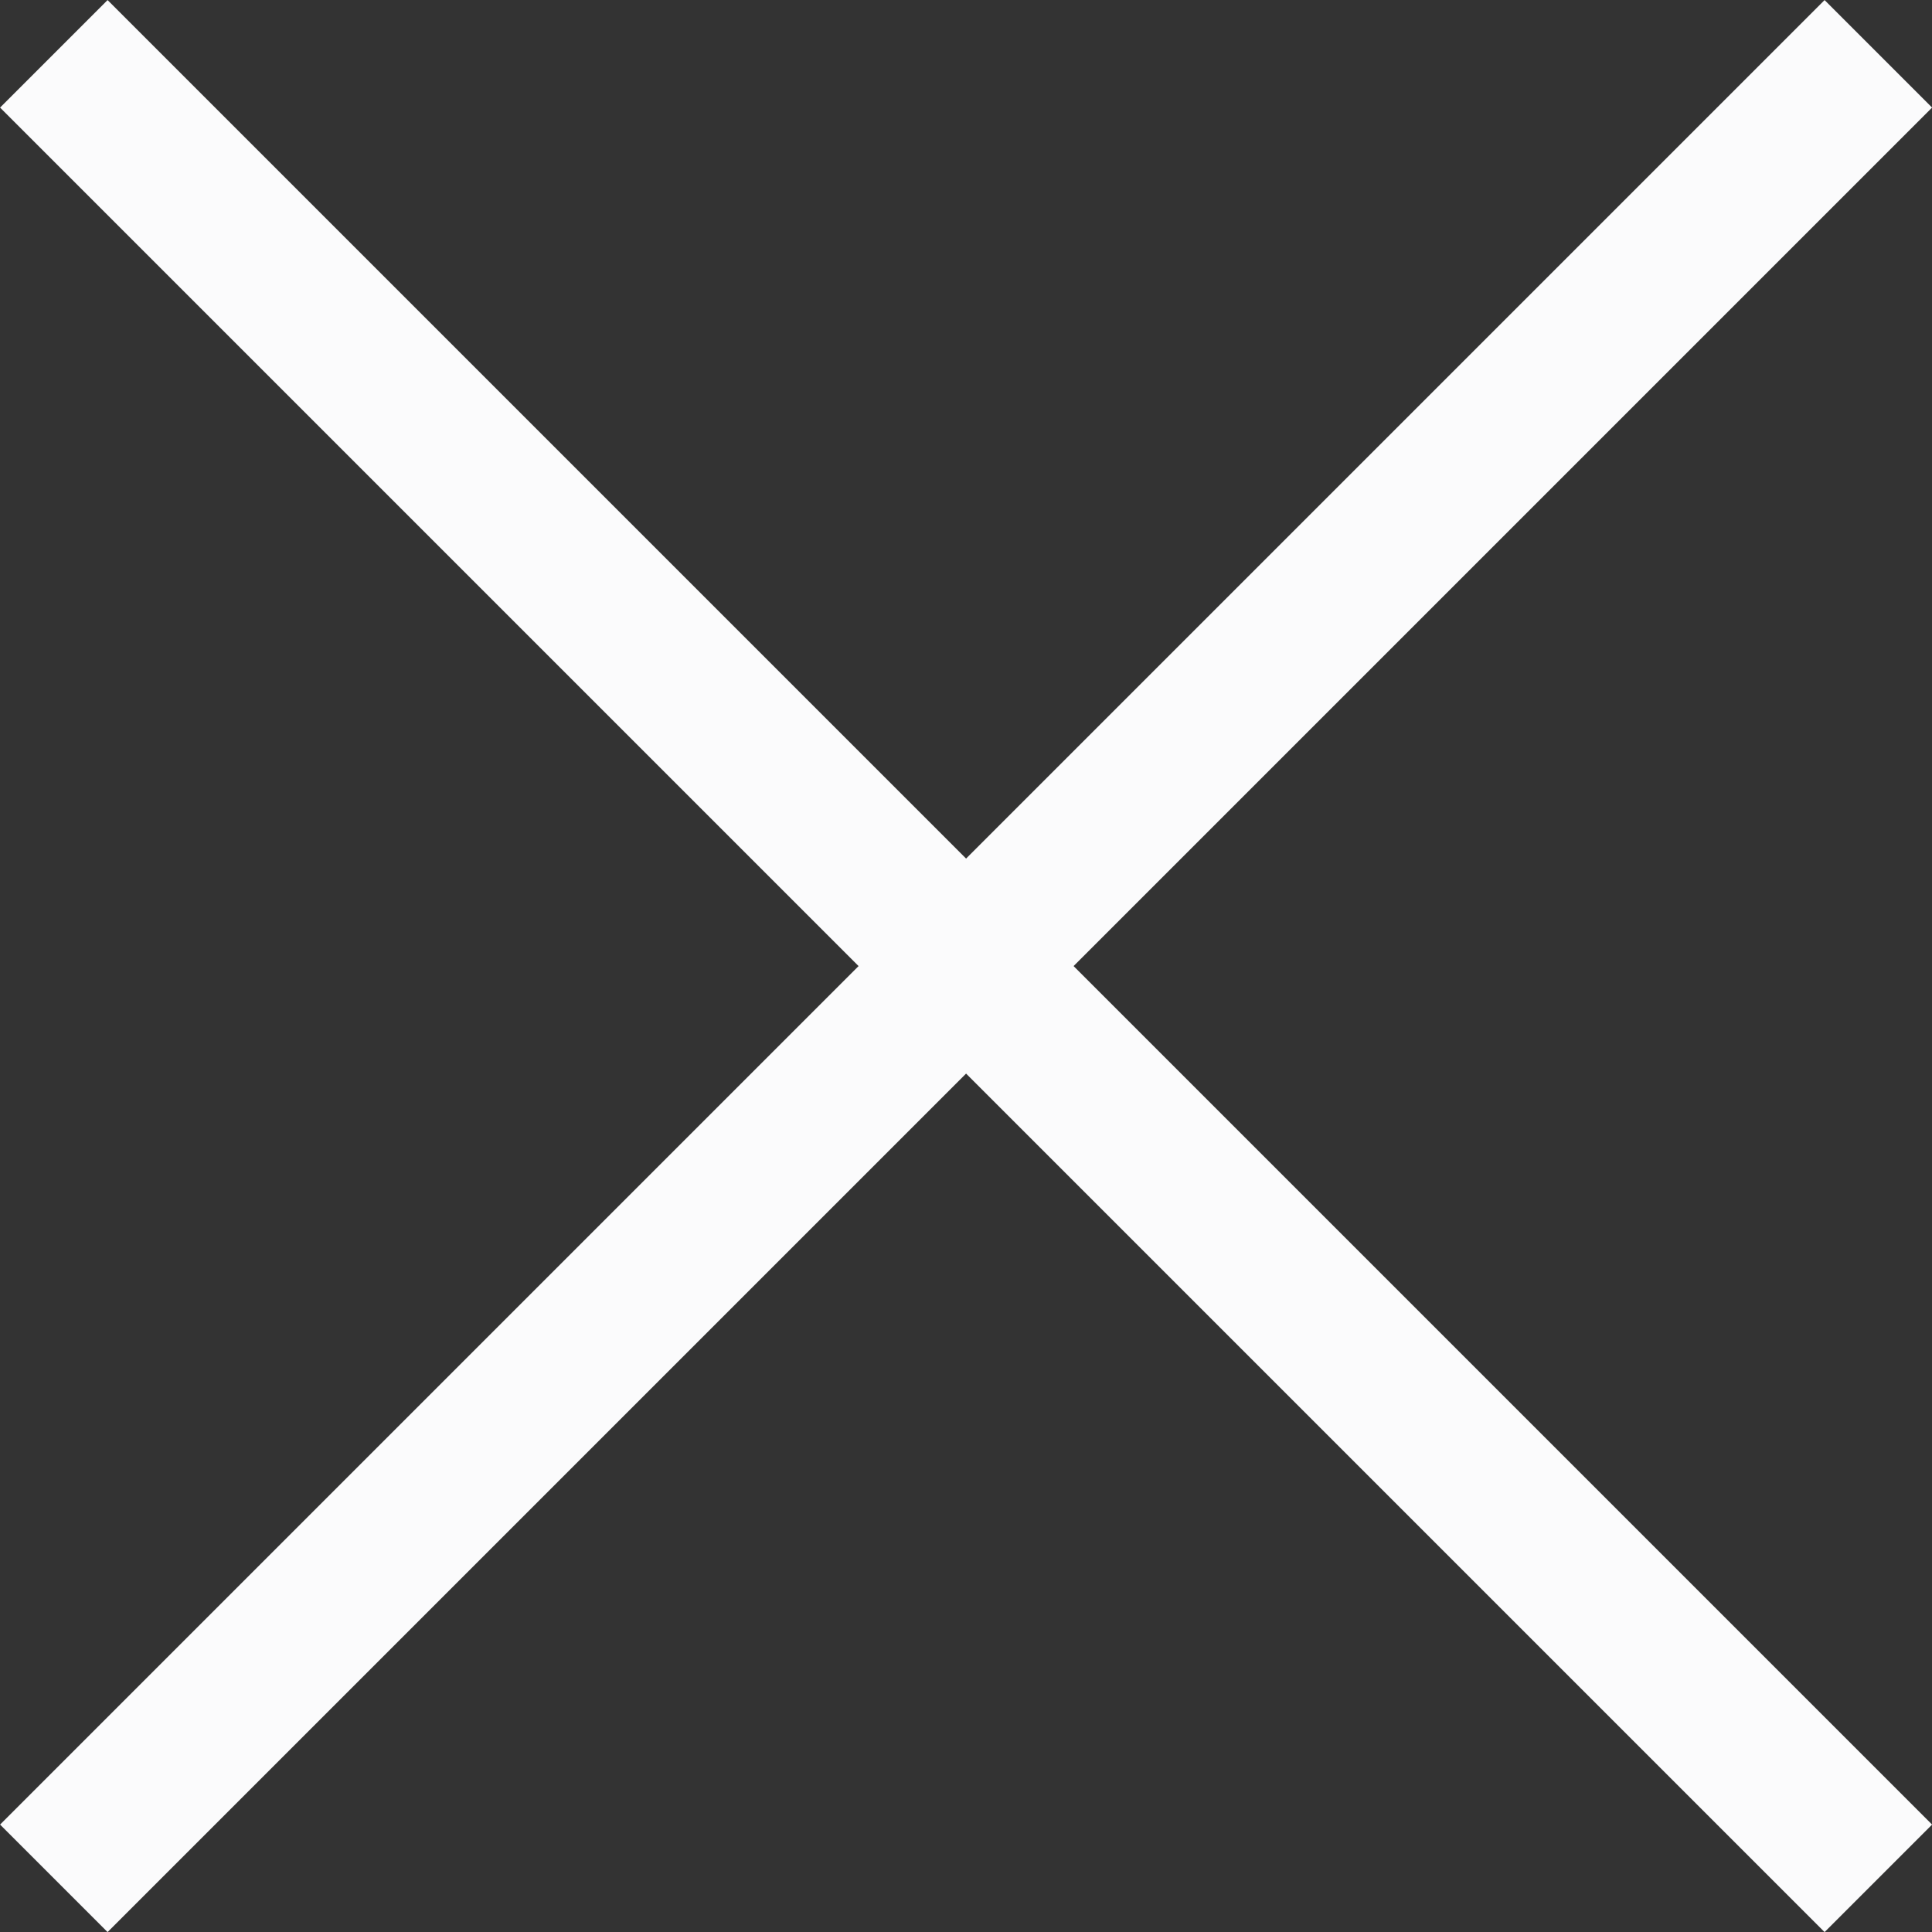 <svg xmlns="http://www.w3.org/2000/svg" width="12.707" height="12.707" viewBox="0 0 12.707 12.707">
  <rect x="0" y="0" width="12.707" height="12.707" fill="#333333" stroke="none"/>
  <g id="グループ_5388" data-name="グループ 5388" transform="translate(-1540.826 -259.146)">
    <line id="線_808" data-name="線 808" x2="12" y2="12" transform="translate(1541.18 259.5)" fill="none" stroke="#fbfbfc" stroke-width="1"/>
    <line id="線_809" data-name="線 809" x1="12" y2="12" transform="translate(1541.18 259.5)" fill="none" stroke="#fbfbfc" stroke-width="1"/>
  </g>
</svg>
